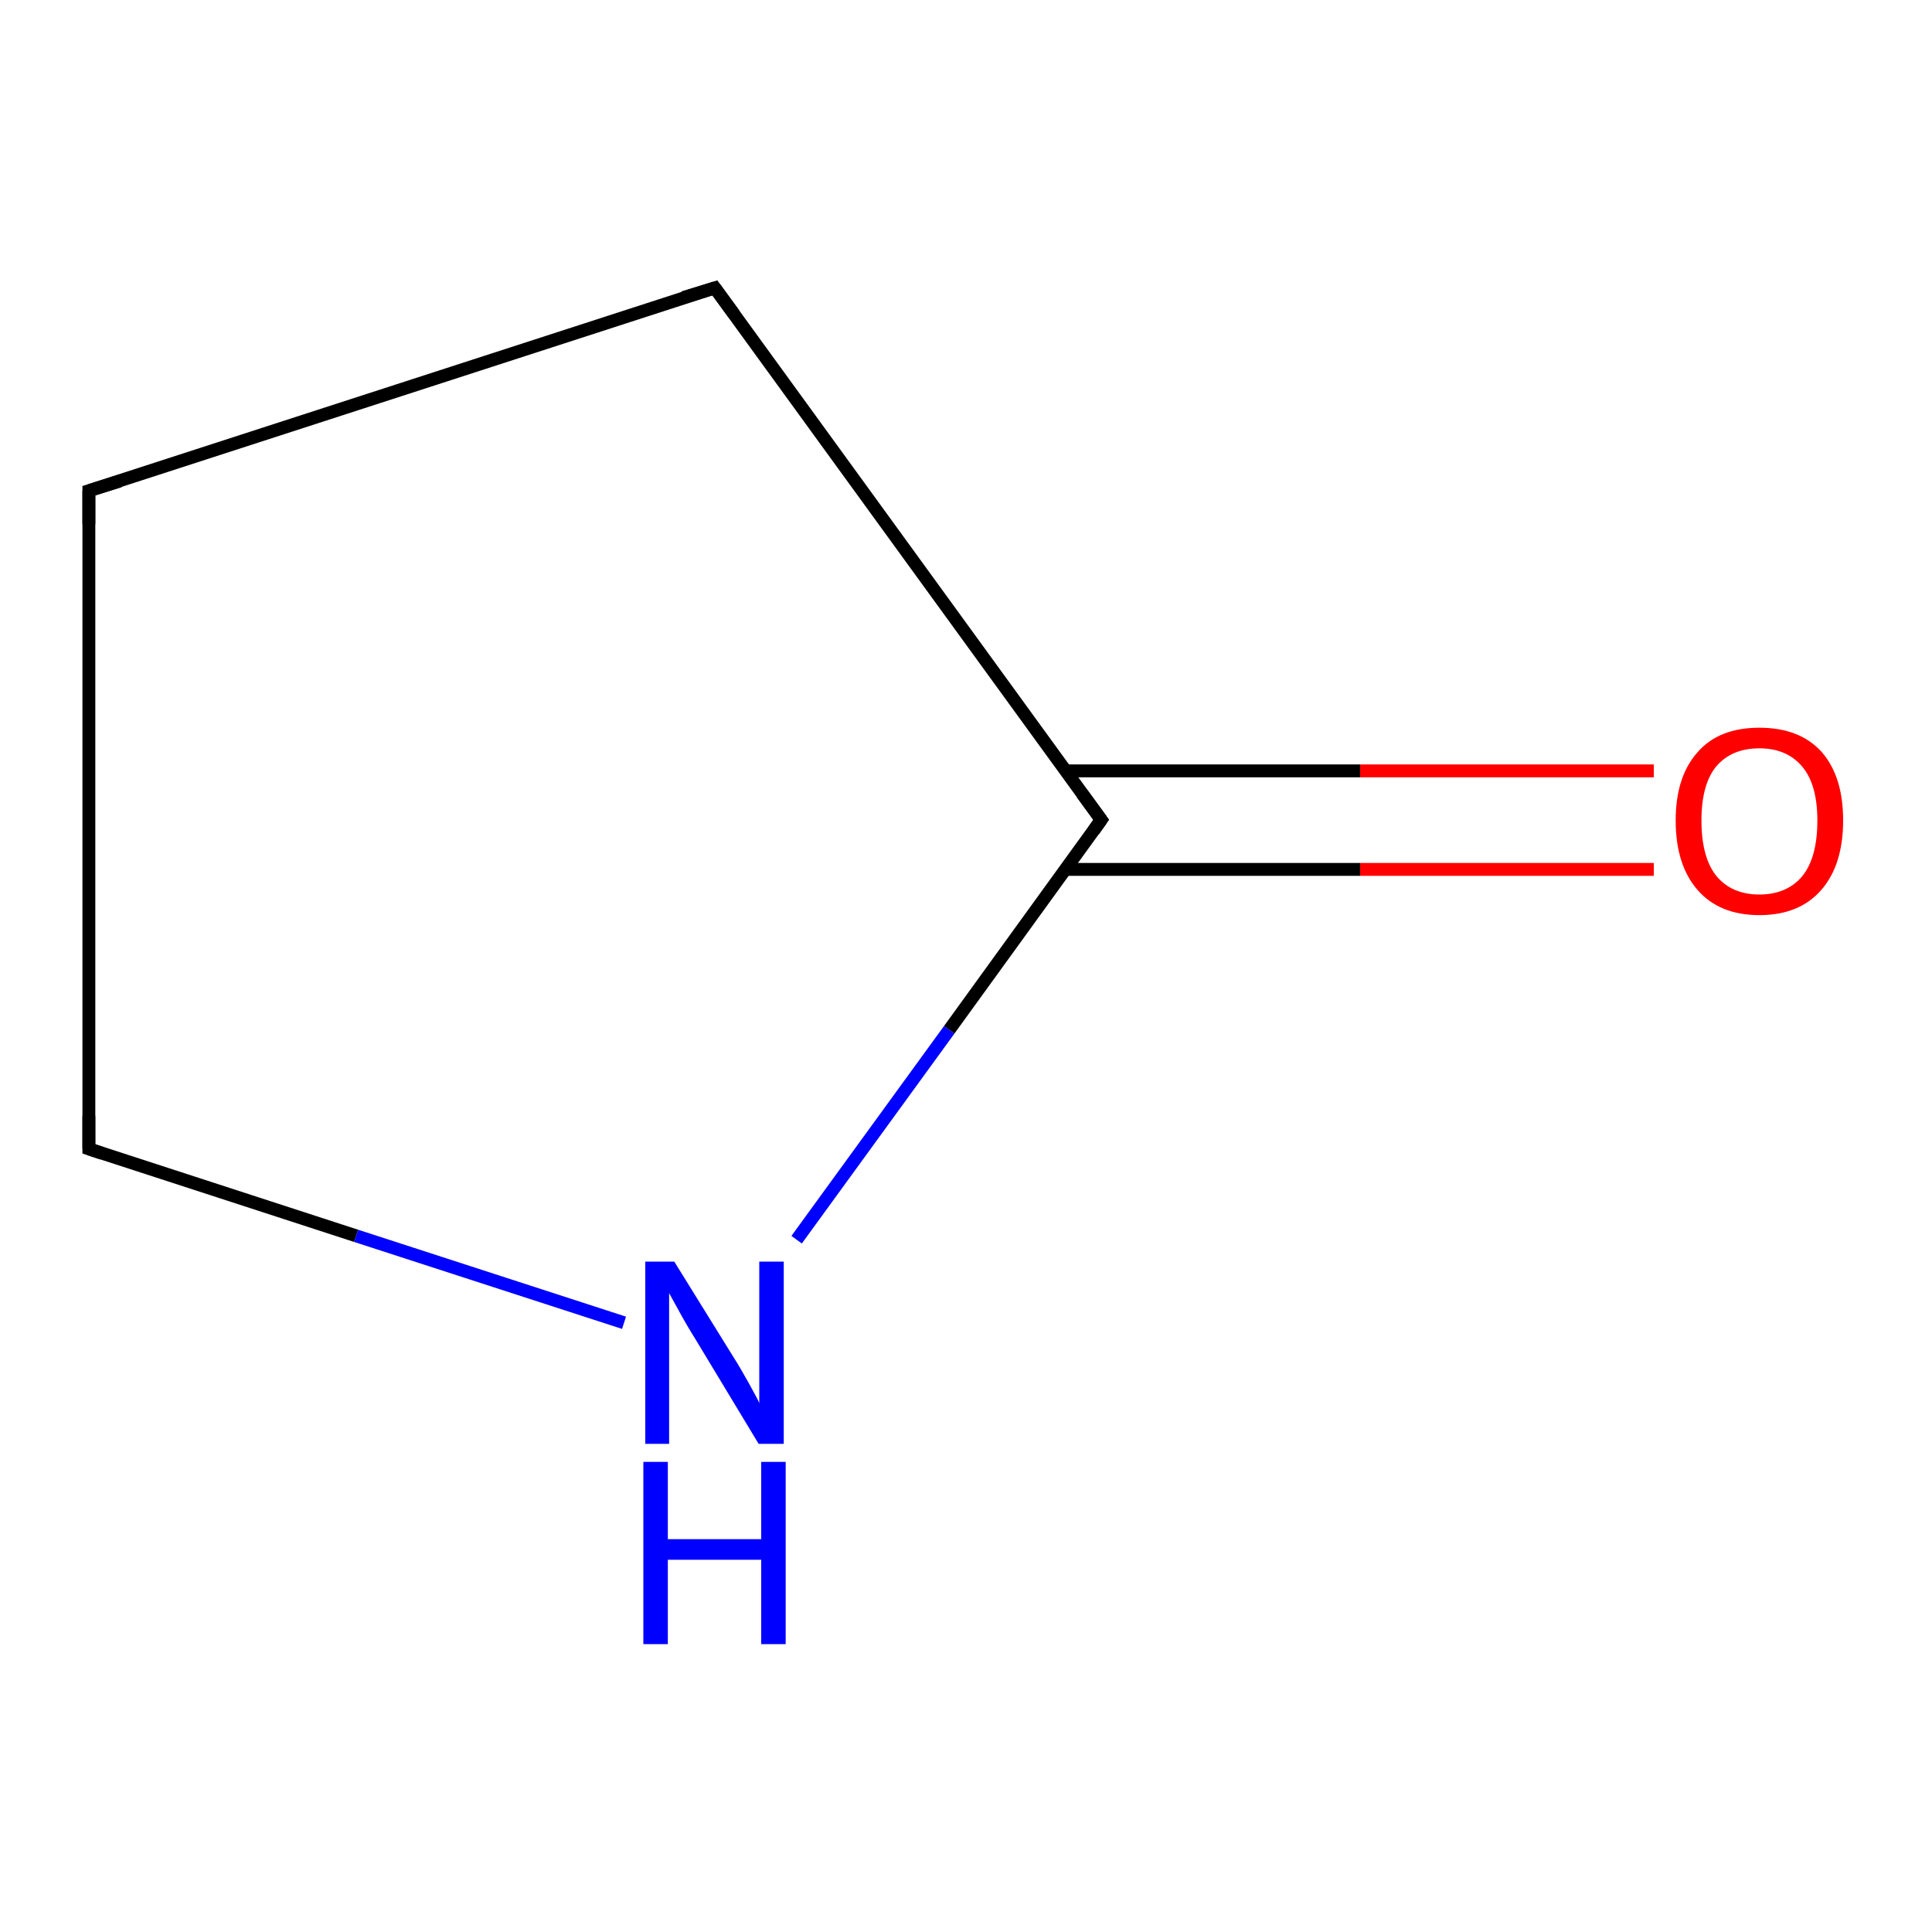 <?xml version='1.0' encoding='iso-8859-1'?>
<svg version='1.1' baseProfile='full'
              xmlns='http://www.w3.org/2000/svg'
                      xmlns:rdkit='http://www.rdkit.org/xml'
                      xmlns:xlink='http://www.w3.org/1999/xlink'
                  xml:space='preserve'
width='300px' height='300px' viewBox='0 0 300 300'>
<!-- END OF HEADER -->
<rect style='opacity:1.0;fill:#FFFFFF;stroke:none' width='300.0' height='300.0' x='0.0' y='0.0'> </rect>
<path class='bond-0 atom-0 atom-1' d='M 256.8,135.0 L 211.2,135.0' style='fill:none;fill-rule:evenodd;stroke:#FF0000;stroke-width:2.0px;stroke-linecap:butt;stroke-linejoin:miter;stroke-opacity:1' />
<path class='bond-0 atom-0 atom-1' d='M 211.2,135.0 L 165.5,135.0' style='fill:none;fill-rule:evenodd;stroke:#000000;stroke-width:2.0px;stroke-linecap:butt;stroke-linejoin:miter;stroke-opacity:1' />
<path class='bond-0 atom-0 atom-1' d='M 256.8,119.7 L 211.2,119.7' style='fill:none;fill-rule:evenodd;stroke:#FF0000;stroke-width:2.0px;stroke-linecap:butt;stroke-linejoin:miter;stroke-opacity:1' />
<path class='bond-0 atom-0 atom-1' d='M 211.2,119.7 L 165.5,119.7' style='fill:none;fill-rule:evenodd;stroke:#000000;stroke-width:2.0px;stroke-linecap:butt;stroke-linejoin:miter;stroke-opacity:1' />
<path class='bond-1 atom-1 atom-2' d='M 171.0,127.3 L 111.0,44.7' style='fill:none;fill-rule:evenodd;stroke:#000000;stroke-width:2.0px;stroke-linecap:butt;stroke-linejoin:miter;stroke-opacity:1' />
<path class='bond-2 atom-2 atom-3' d='M 111.0,44.7 L 13.8,76.2' style='fill:none;fill-rule:evenodd;stroke:#000000;stroke-width:2.0px;stroke-linecap:butt;stroke-linejoin:miter;stroke-opacity:1' />
<path class='bond-3 atom-3 atom-4' d='M 13.8,76.2 L 13.8,178.4' style='fill:none;fill-rule:evenodd;stroke:#000000;stroke-width:2.0px;stroke-linecap:butt;stroke-linejoin:miter;stroke-opacity:1' />
<path class='bond-4 atom-4 atom-5' d='M 13.8,178.4 L 55.3,191.9' style='fill:none;fill-rule:evenodd;stroke:#000000;stroke-width:2.0px;stroke-linecap:butt;stroke-linejoin:miter;stroke-opacity:1' />
<path class='bond-4 atom-4 atom-5' d='M 55.3,191.9 L 96.9,205.4' style='fill:none;fill-rule:evenodd;stroke:#0000FF;stroke-width:2.0px;stroke-linecap:butt;stroke-linejoin:miter;stroke-opacity:1' />
<path class='bond-5 atom-5 atom-1' d='M 123.7,192.5 L 147.4,159.9' style='fill:none;fill-rule:evenodd;stroke:#0000FF;stroke-width:2.0px;stroke-linecap:butt;stroke-linejoin:miter;stroke-opacity:1' />
<path class='bond-5 atom-5 atom-1' d='M 147.4,159.9 L 171.0,127.3' style='fill:none;fill-rule:evenodd;stroke:#000000;stroke-width:2.0px;stroke-linecap:butt;stroke-linejoin:miter;stroke-opacity:1' />
<path d='M 168.0,123.2 L 171.0,127.3 L 169.8,129.0' style='fill:none;stroke:#000000;stroke-width:2.0px;stroke-linecap:butt;stroke-linejoin:miter;stroke-opacity:1;' />
<path d='M 114.0,48.8 L 111.0,44.7 L 106.1,46.2' style='fill:none;stroke:#000000;stroke-width:2.0px;stroke-linecap:butt;stroke-linejoin:miter;stroke-opacity:1;' />
<path d='M 18.6,74.7 L 13.8,76.2 L 13.8,81.4' style='fill:none;stroke:#000000;stroke-width:2.0px;stroke-linecap:butt;stroke-linejoin:miter;stroke-opacity:1;' />
<path d='M 13.8,173.3 L 13.8,178.4 L 15.9,179.1' style='fill:none;stroke:#000000;stroke-width:2.0px;stroke-linecap:butt;stroke-linejoin:miter;stroke-opacity:1;' />
<path class='atom-0' d='M 260.2 127.4
Q 260.2 120.6, 263.6 116.8
Q 266.9 113.0, 273.2 113.0
Q 279.5 113.0, 282.9 116.8
Q 286.2 120.6, 286.2 127.4
Q 286.2 134.3, 282.8 138.2
Q 279.4 142.1, 273.2 142.1
Q 267.0 142.1, 263.6 138.2
Q 260.2 134.3, 260.2 127.4
M 273.2 138.9
Q 277.5 138.9, 279.9 136.0
Q 282.2 133.1, 282.2 127.4
Q 282.2 121.9, 279.9 119.1
Q 277.5 116.2, 273.2 116.2
Q 268.9 116.2, 266.5 119.0
Q 264.2 121.8, 264.2 127.4
Q 264.2 133.1, 266.5 136.0
Q 268.9 138.9, 273.2 138.9
' fill='#FF0000'/>
<path class='atom-5' d='M 104.7 195.9
L 114.0 210.9
Q 114.9 212.3, 116.4 215.0
Q 117.9 217.7, 117.9 217.9
L 117.9 195.9
L 121.7 195.9
L 121.7 224.2
L 117.8 224.2
L 107.9 207.8
Q 106.7 205.9, 105.5 203.7
Q 104.3 201.5, 103.9 200.8
L 103.9 224.2
L 100.2 224.2
L 100.2 195.9
L 104.7 195.9
' fill='#0000FF'/>
<path class='atom-5' d='M 99.9 227.0
L 103.7 227.0
L 103.7 239.0
L 118.2 239.0
L 118.2 227.0
L 122.0 227.0
L 122.0 255.3
L 118.2 255.3
L 118.2 242.2
L 103.7 242.2
L 103.7 255.3
L 99.9 255.3
L 99.9 227.0
' fill='#0000FF'/>
</svg>
